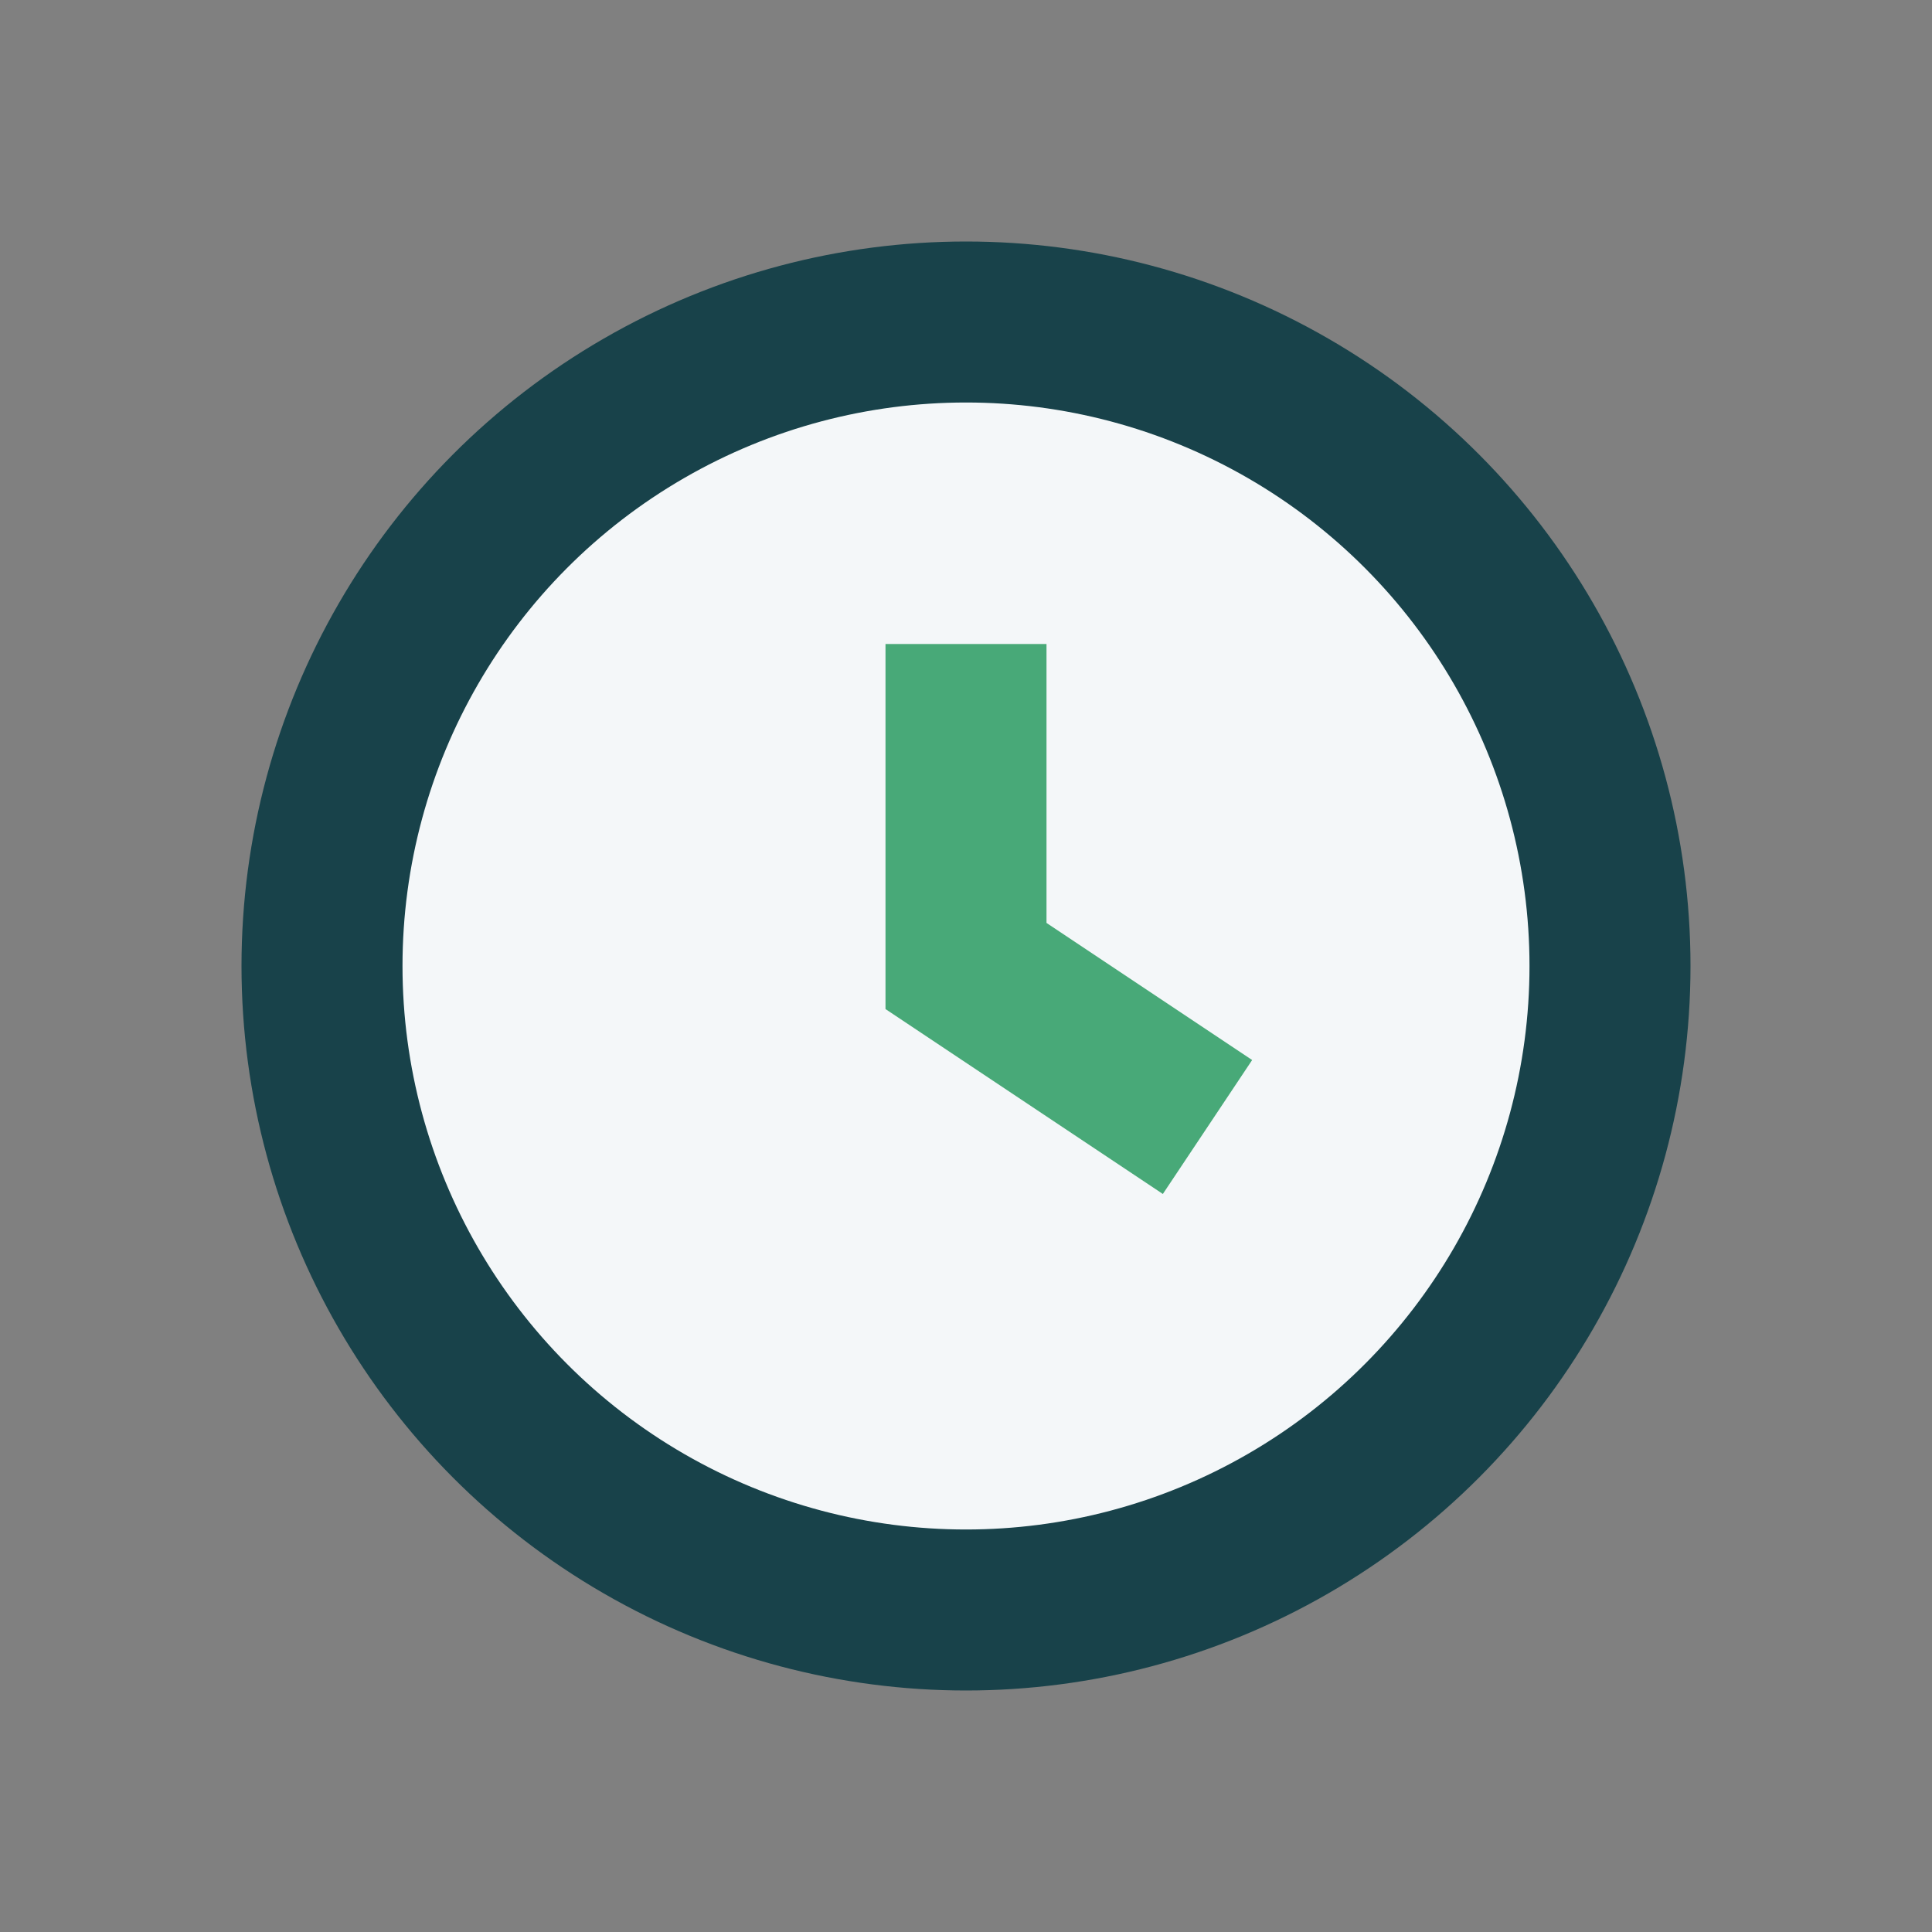 <?xml version="1.0" encoding="UTF-8"?>
<svg xmlns="http://www.w3.org/2000/svg" width="24" height="24" viewBox="0 0 24 24"><rect x="0" y="0" width="24" height="24" fill="#808080" stroke="none"/><circle cx="12" cy="12" r="8" fill="#F4F7F9" stroke="#18424A" stroke-width="2"/><path d="M12 8v4l3 2" stroke="#48A978" stroke-width="2" fill="none"/></svg>